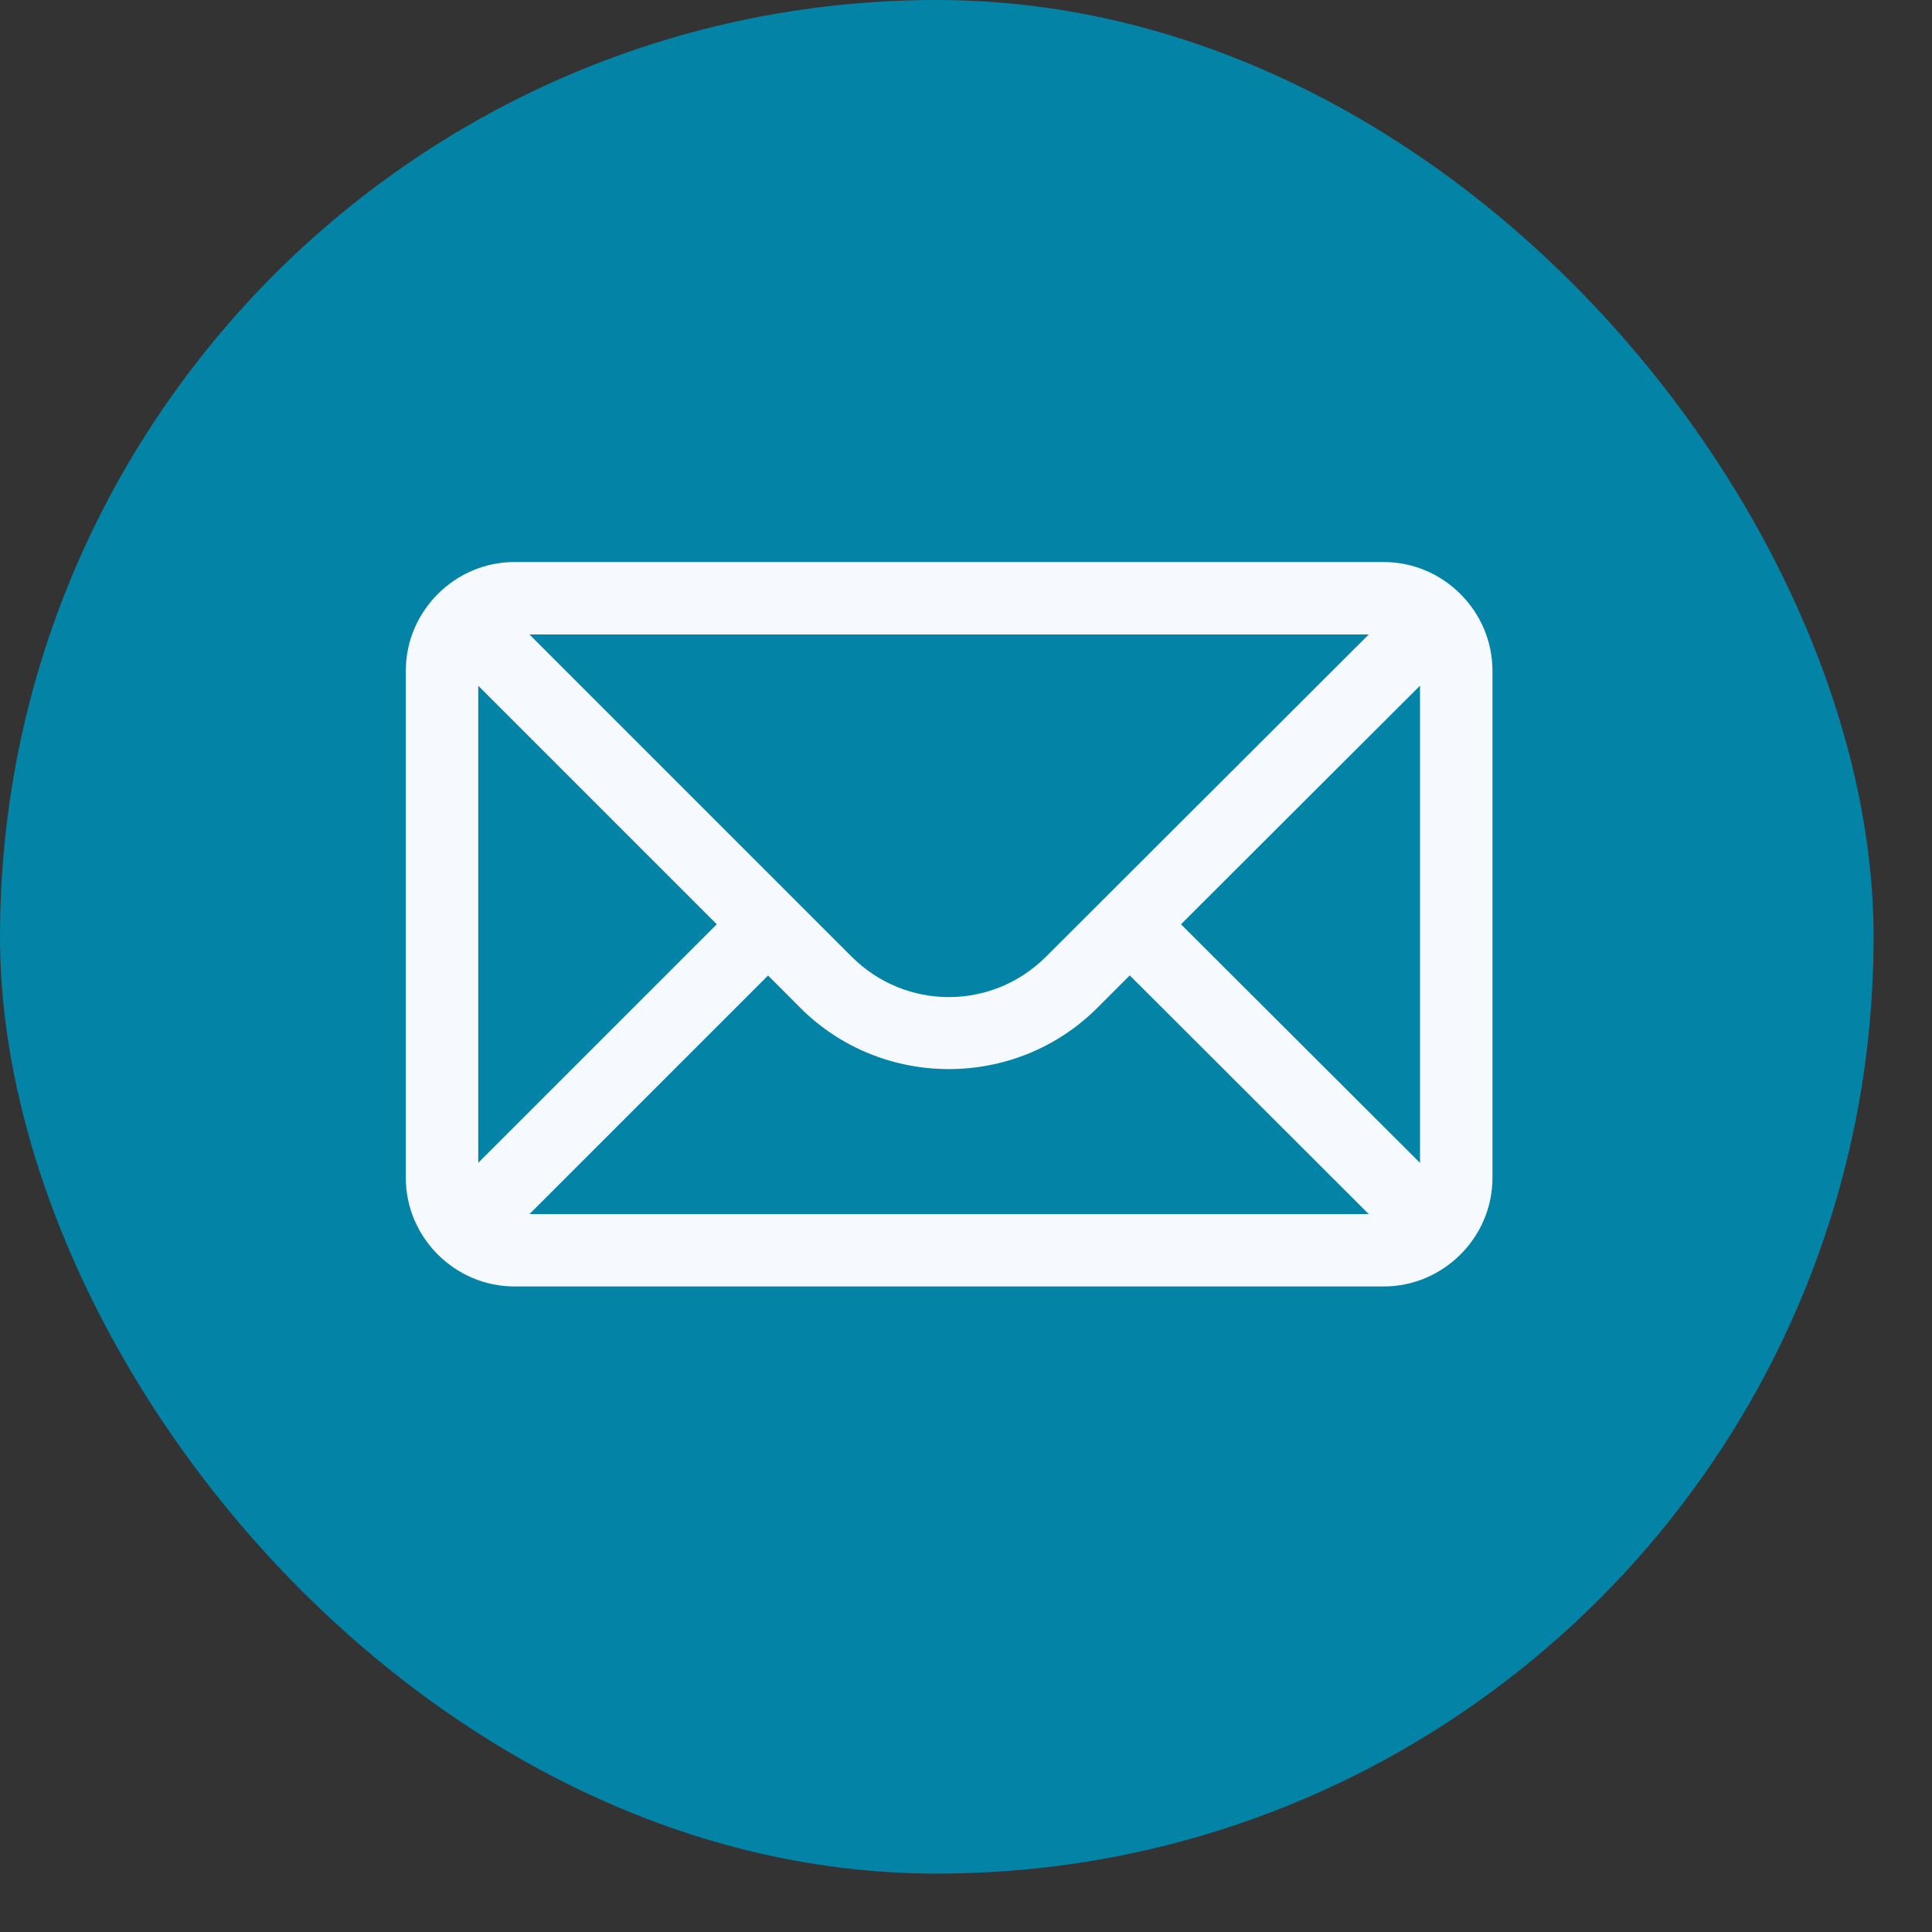 <svg width="22" height="22" viewBox="0 0 22 22" fill="none" xmlns="http://www.w3.org/2000/svg">
<rect x="0" y="0" width="22" height="22" fill="#333333" stroke="none"/>
<g clip-path="url(#clip0_7125_4682)">
<path d="M21.335 0H0V21.335H21.335V0Z" fill="#0383A6"/>
<path d="M5.858 6.4C5.18 6.4 4.621 6.959 4.621 7.638V13.412C4.621 14.091 5.18 14.649 5.858 14.649H15.757C16.436 14.649 16.995 14.091 16.995 13.412V7.638C16.995 6.959 16.436 6.4 15.757 6.4H5.858ZM6.029 7.225H15.586L11.912 10.893C11.297 11.508 10.312 11.508 9.696 10.892L6.029 7.225ZM16.17 7.808V13.242L13.448 10.525L16.17 7.808ZM5.446 7.809L8.162 10.525L5.446 13.241V7.809ZM12.865 11.107L15.586 13.825H6.029L8.746 11.108L9.113 11.476C10.043 12.406 11.564 12.407 12.495 11.477L12.865 11.107Z" fill="#F6FAFF"/>
</g>
<defs>
<clipPath id="clip0_7125_4682">
<rect width="21.335" height="21.335" rx="10.667" fill="white"/>
</clipPath>
</defs>
</svg>
